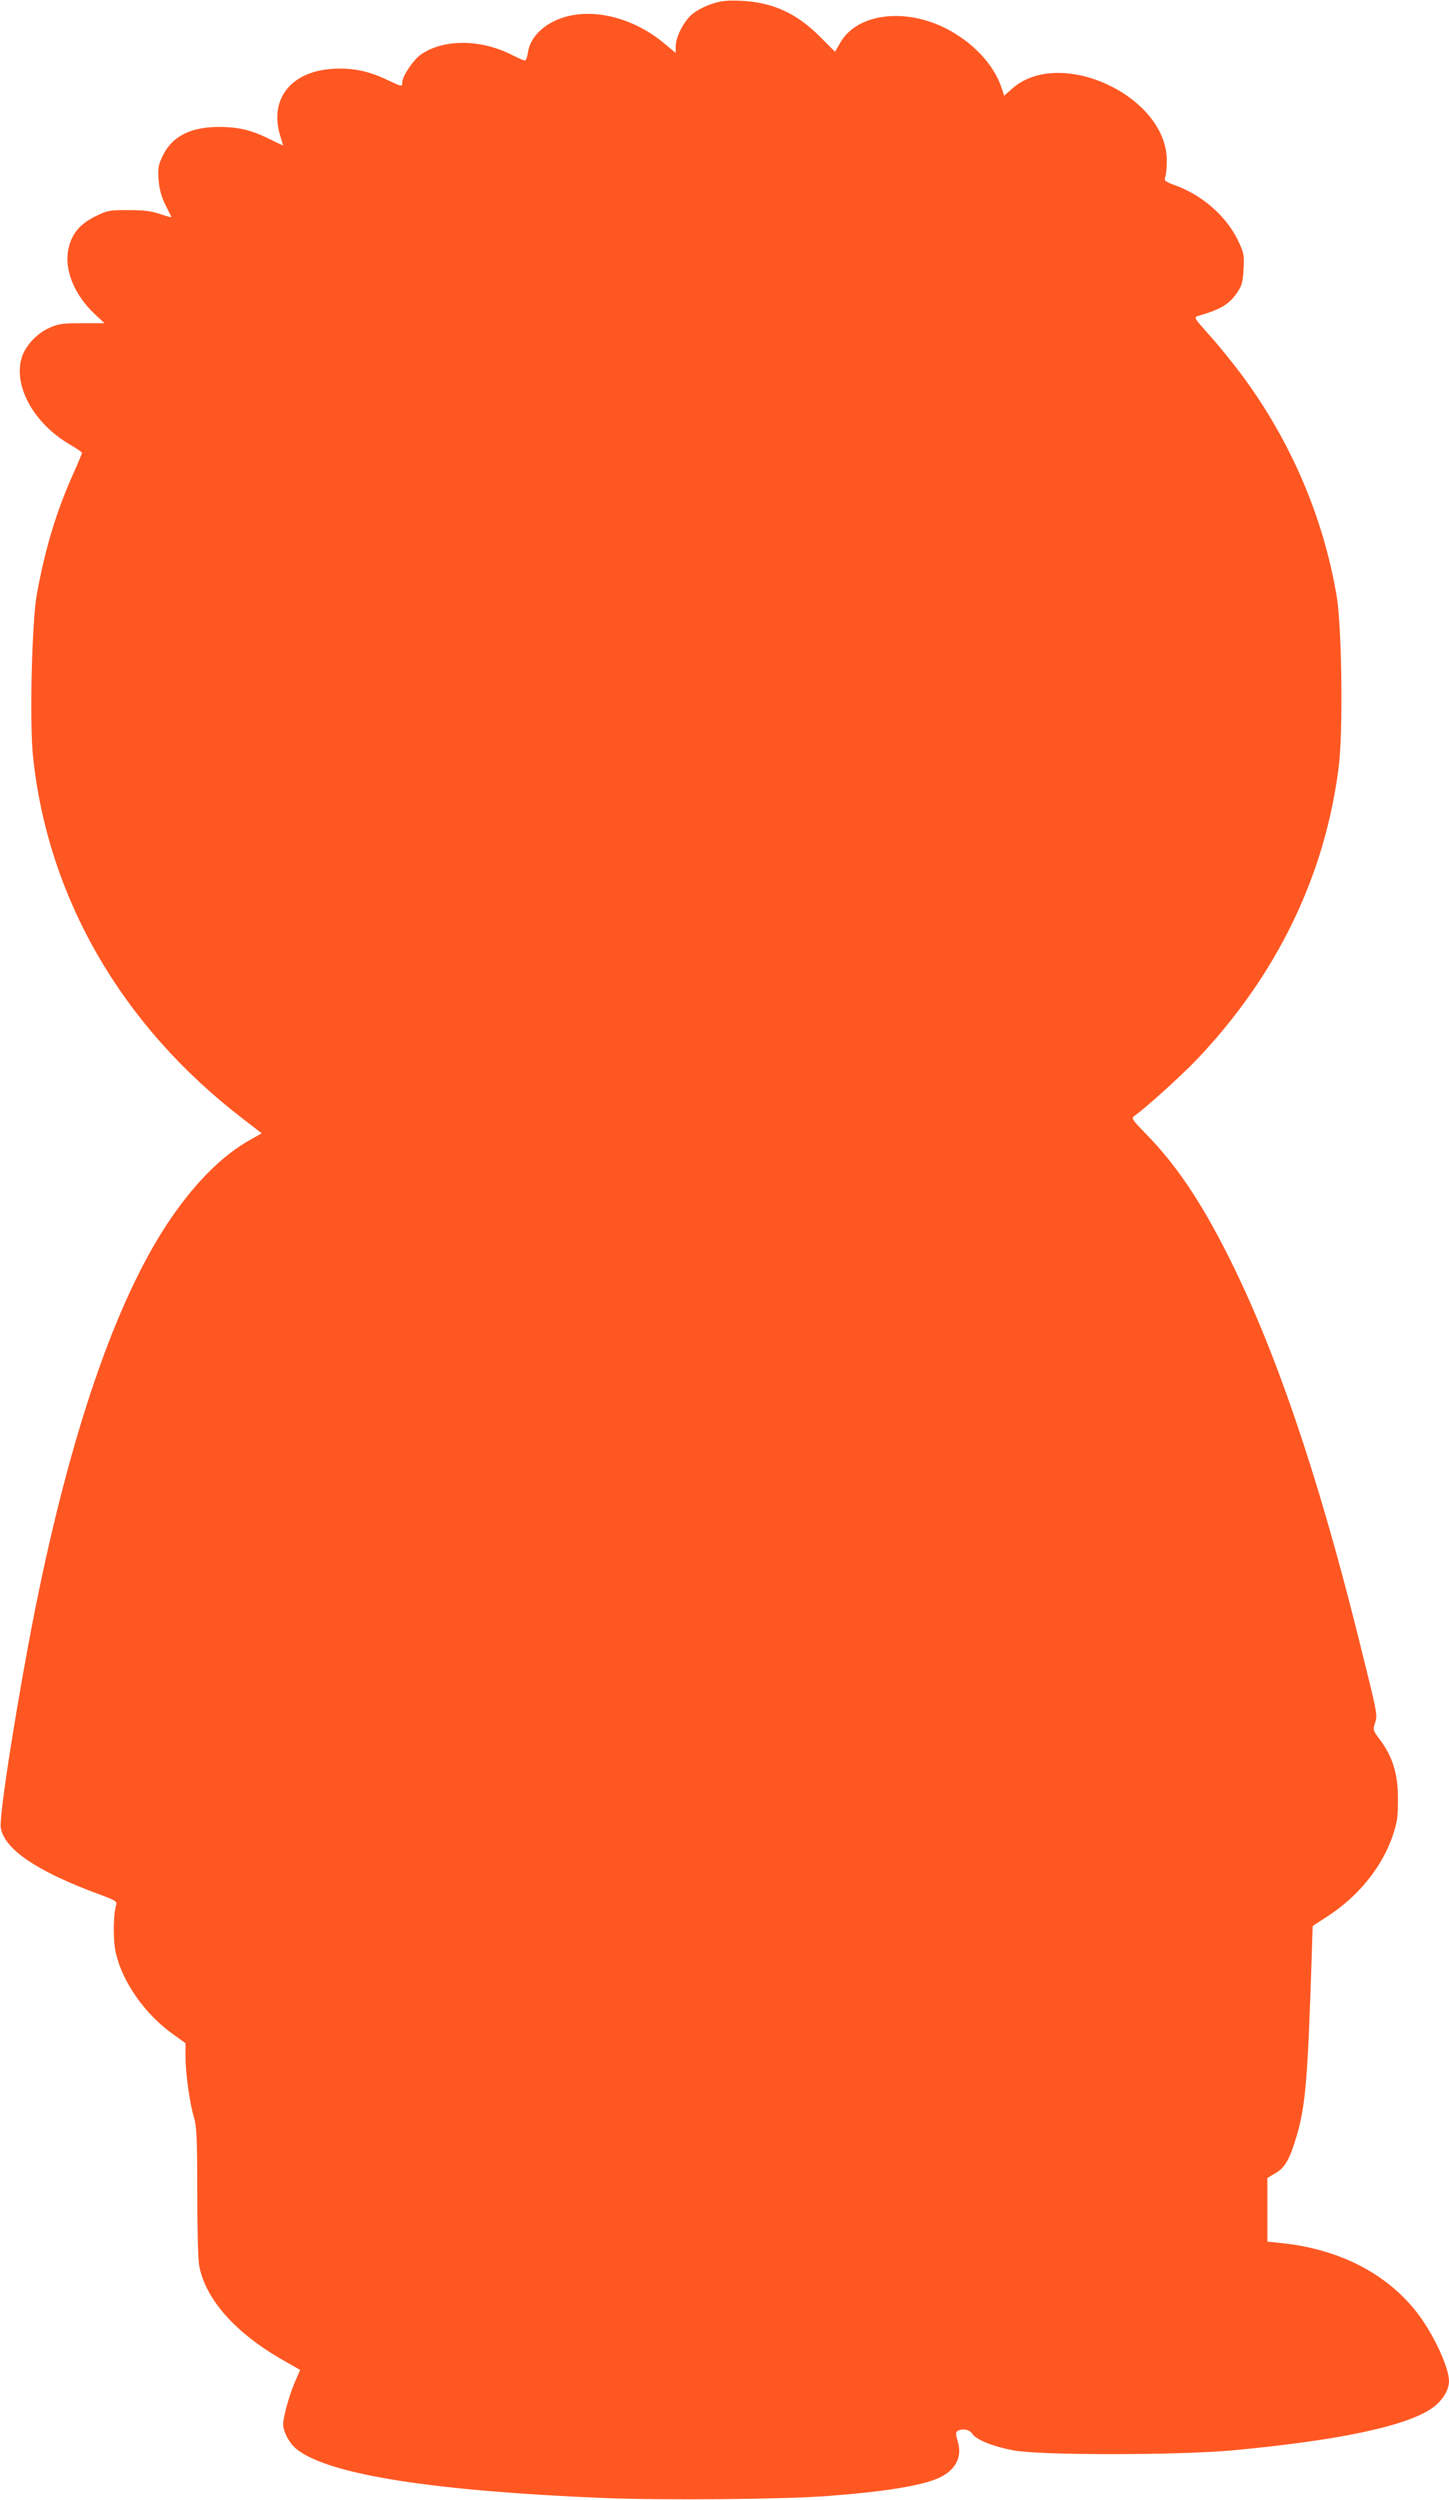 <?xml version="1.0" standalone="no"?>
<!DOCTYPE svg PUBLIC "-//W3C//DTD SVG 20010904//EN"
 "http://www.w3.org/TR/2001/REC-SVG-20010904/DTD/svg10.dtd">
<svg version="1.0" xmlns="http://www.w3.org/2000/svg"
 width="742pt" height="1280pt" viewBox="0 0 742 1280"
 preserveAspectRatio="xMidYMid meet">
<g transform="translate(0,1280) scale(0.1,-0.1)"
fill="#ff5722" stroke="none">
<path d="M3645 12780 c-33 -10 -77 -34 -99 -51 -44 -37 -86 -118 -86 -167 l0
-33 -60 50 c-173 144 -405 191 -564 112 -75 -37 -125 -97 -133 -162 -3 -21
-10 -39 -15 -39 -5 0 -35 13 -67 29 -159 81 -348 82 -464 3 -39 -26 -97 -112
-97 -144 0 -23 -1 -23 -75 12 -97 46 -176 63 -275 58 -219 -11 -333 -154 -275
-344 8 -27 15 -49 15 -49 0 -1 -33 15 -74 35 -92 45 -156 60 -255 60 -145 0
-239 -48 -287 -146 -23 -48 -26 -63 -22 -124 4 -49 14 -86 34 -127 16 -32 30
-61 32 -64 1 -3 -23 3 -55 14 -44 16 -84 21 -163 21 -99 1 -109 -1 -172 -32
-80 -39 -122 -91 -138 -168 -22 -105 31 -235 135 -332 l50 -47 -115 0 c-100 0
-122 -3 -168 -24 -65 -29 -125 -95 -142 -156 -41 -145 65 -334 246 -440 35
-21 64 -40 64 -44 0 -3 -22 -56 -49 -116 -84 -189 -139 -373 -182 -605 -26
-145 -38 -653 -20 -833 76 -725 454 -1379 1074 -1855 l97 -75 -51 -29 c-151
-82 -300 -233 -435 -438 -265 -404 -494 -1072 -673 -1965 -89 -447 -187 -1064
-177 -1123 17 -110 184 -223 494 -338 93 -34 103 -40 97 -58 -16 -54 -17 -183
-1 -250 35 -148 150 -311 292 -412 l64 -46 0 -71 c0 -84 22 -240 44 -312 13
-41 16 -112 16 -376 0 -180 4 -351 10 -380 32 -172 185 -345 431 -485 l86 -49
-24 -55 c-30 -68 -63 -185 -63 -223 0 -40 34 -102 73 -131 167 -128 697 -211
1572 -247 300 -12 927 -7 1150 11 281 21 472 52 558 90 88 38 126 107 102 187
-11 37 -12 49 -2 55 23 15 62 8 75 -13 20 -31 105 -66 212 -86 135 -26 847
-25 1120 0 538 50 881 122 1017 212 57 38 93 94 93 143 0 67 -73 227 -152 335
-155 210 -405 341 -710 372 l-68 7 0 163 0 163 44 26 c47 28 72 72 108 196 43
149 55 292 74 882 l6 186 78 51 c181 118 312 297 352 484 6 28 8 96 6 151 -5
112 -33 191 -96 274 -31 41 -32 46 -21 79 14 43 15 37 -86 443 -211 846 -432
1492 -676 1970 -135 265 -258 447 -406 599 -81 84 -82 85 -60 100 56 40 231
198 312 282 413 433 662 947 731 1508 22 180 15 703 -10 861 -67 408 -237 805
-490 1144 -46 61 -119 152 -164 201 -80 90 -80 90 -54 98 114 33 158 60 198
120 24 35 29 55 32 120 4 74 2 83 -32 153 -60 120 -182 226 -318 275 -52 19
-58 24 -51 43 5 12 8 50 8 86 -2 329 -546 582 -791 367 l-42 -37 -12 37 c-39
121 -147 237 -289 309 -211 105 -450 74 -536 -71 l-29 -50 -76 76 c-120 121
-242 177 -405 185 -72 3 -102 0 -150 -16z"/>
</g>
</svg>
